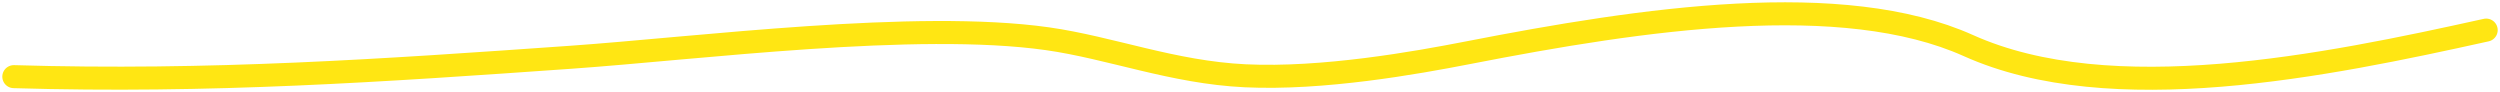 <?xml version="1.0" encoding="utf-8"?>
<svg xmlns="http://www.w3.org/2000/svg" fill="none" height="100%" overflow="visible" preserveAspectRatio="none" style="display: block;" viewBox="0 0 543 20" width="100%">
<path d="M540 6.537C505.006 14.286 458.558 23.822 427.551 9.908C400.172 -2.379 356.971 4.016 318.858 11.452C307.451 13.678 287.31 17.266 270.457 16.461C254.745 15.711 241.23 10.356 227.48 8.41C199.019 4.381 151.793 10.478 124.002 12.435C83.345 15.3 45.565 17.922 3 16.648" id="Vector 10" stroke="#FFE613" stroke-linecap="round" stroke-width="5"/>
</svg>